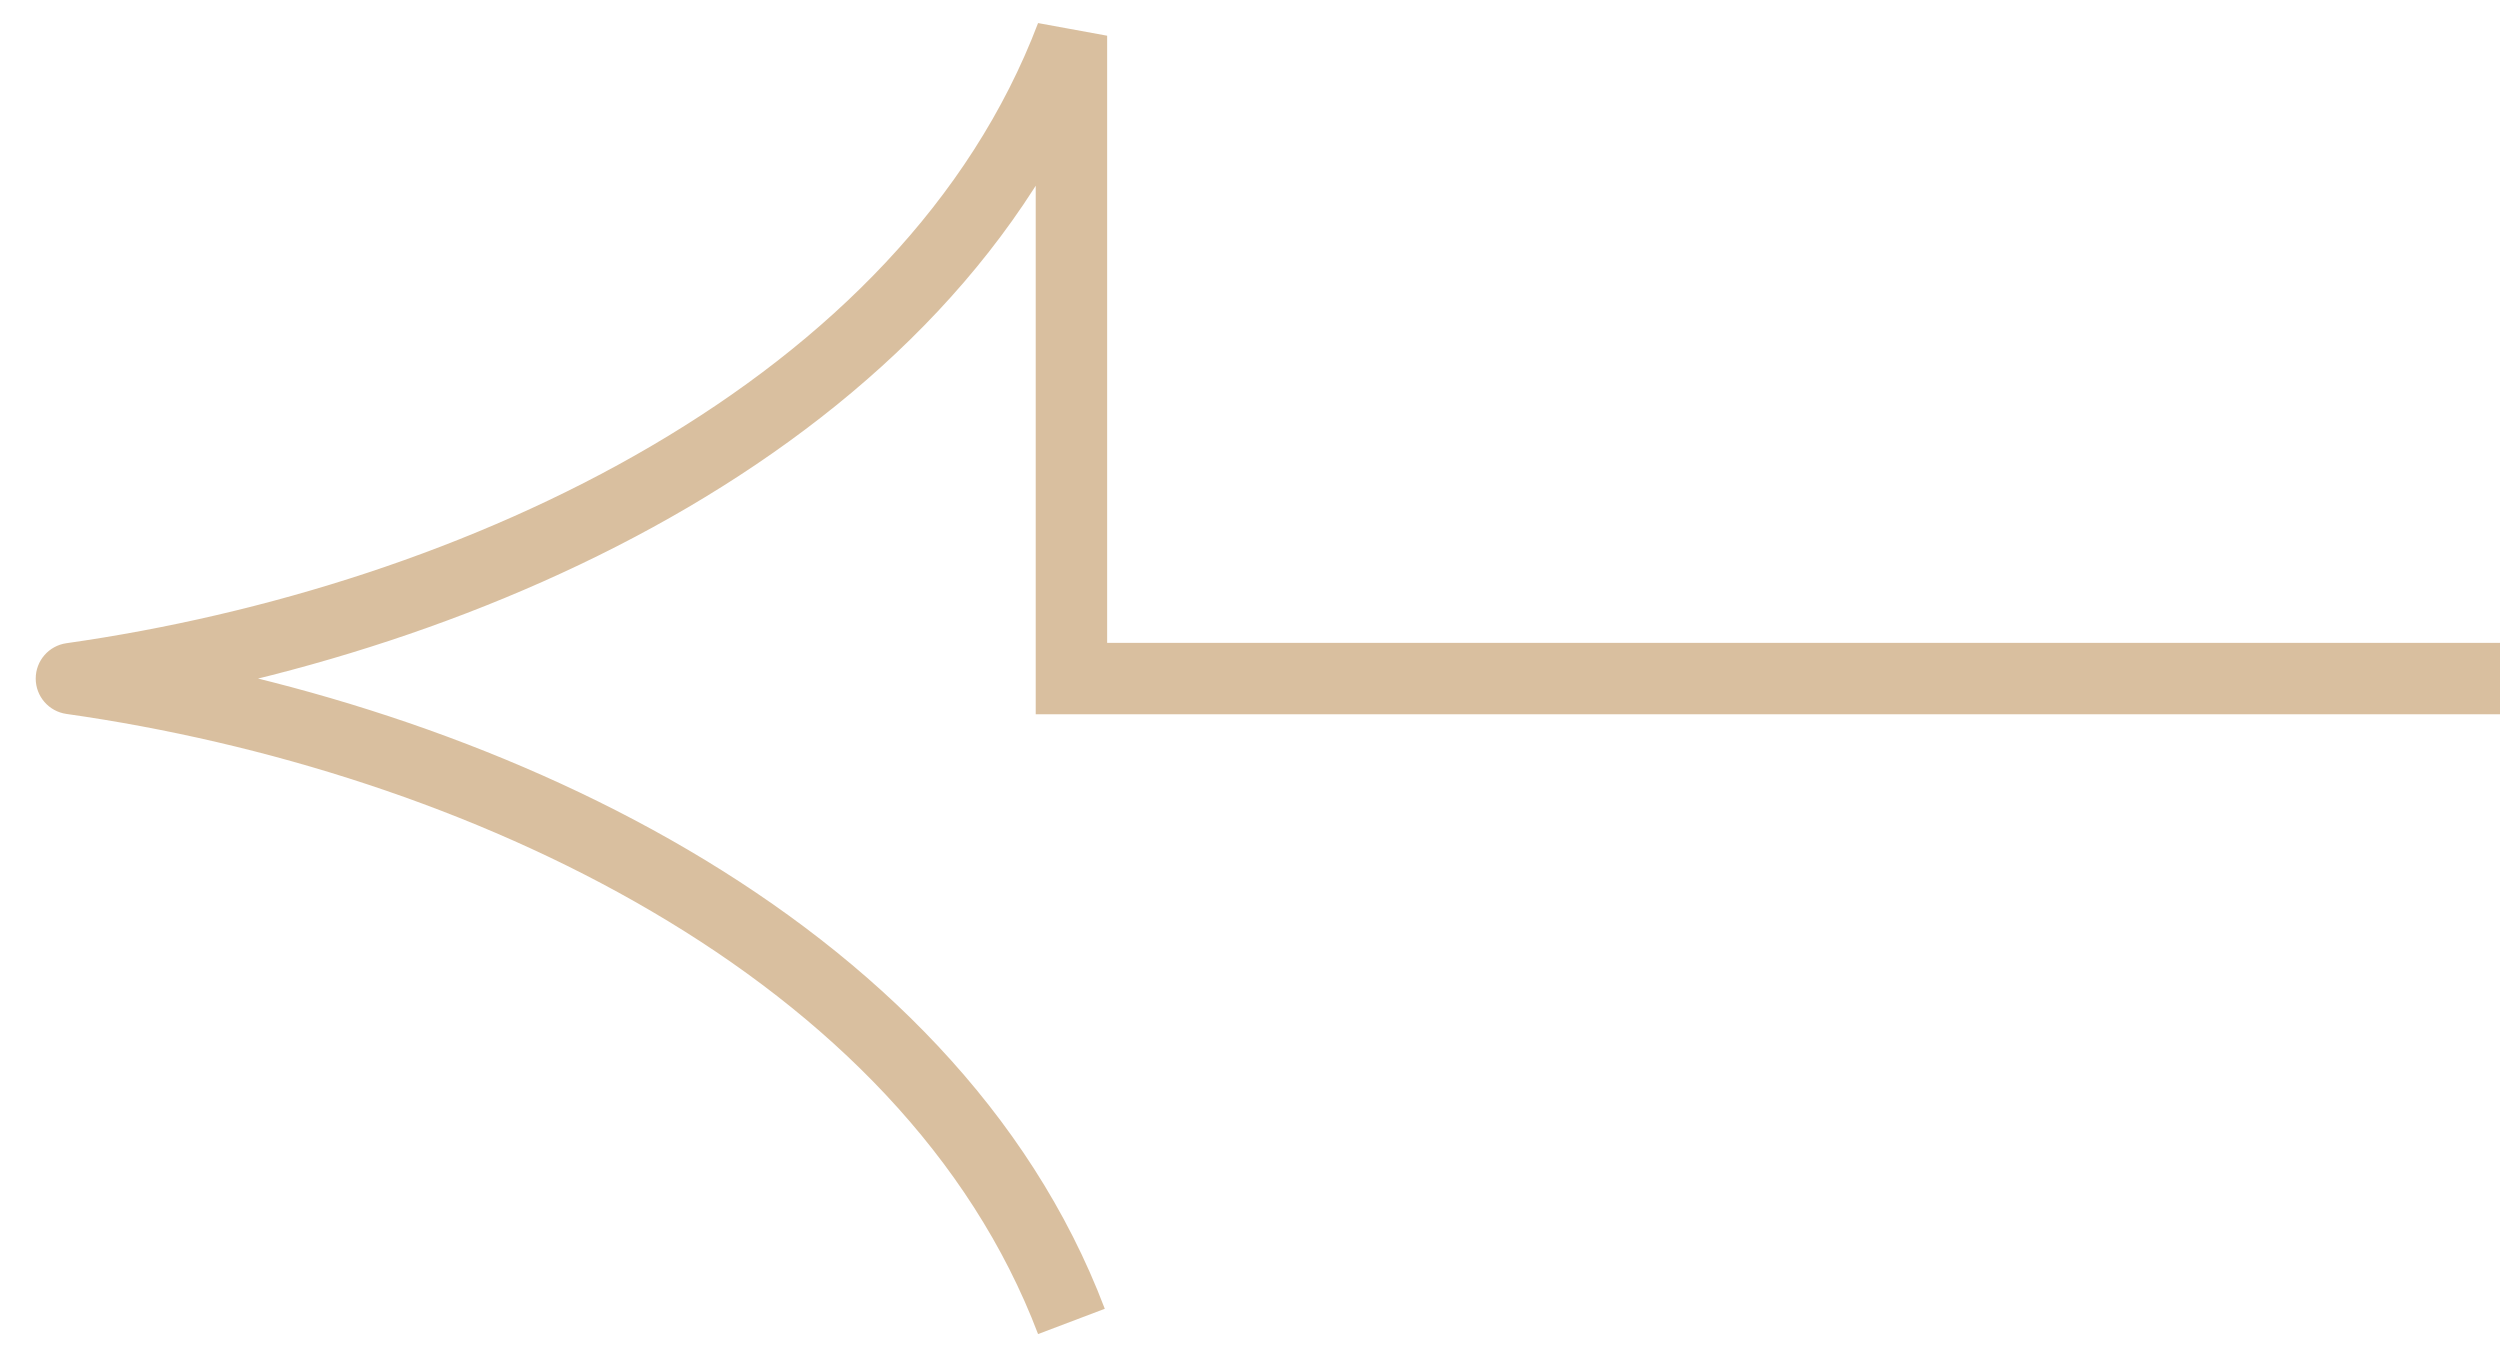 <svg width="35" height="19" viewBox="0 0 35 19" fill="none" xmlns="http://www.w3.org/2000/svg">
<path d="M1 9.5L0.93 9.995C0.683 9.96 0.5 9.749 0.5 9.5C0.5 9.251 0.683 9.04 0.93 9.005L1 9.5ZM15 0.5L14.533 0.323L15.5 0.5H15ZM15 9.5V10H14.5V9.5H15ZM1.07 9.005C3.956 9.415 7.021 10.366 9.628 11.895C12.234 13.424 14.415 15.55 15.467 18.323L14.533 18.677C13.585 16.181 11.599 14.21 9.122 12.758C6.646 11.305 3.71 10.39 0.93 9.995L1.07 9.005ZM0.93 9.005C3.71 8.61 6.646 7.695 9.122 6.242C11.599 4.79 13.585 2.819 14.533 0.323L15.467 0.677C14.415 3.45 12.234 5.576 9.628 7.105C7.021 8.634 3.956 9.585 1.07 9.995L0.93 9.005ZM15.5 0.5V9.5H14.5V0.5H15.5ZM15 9H35V10H15V9Z" fill="#D9BF9F"/>
</svg>
